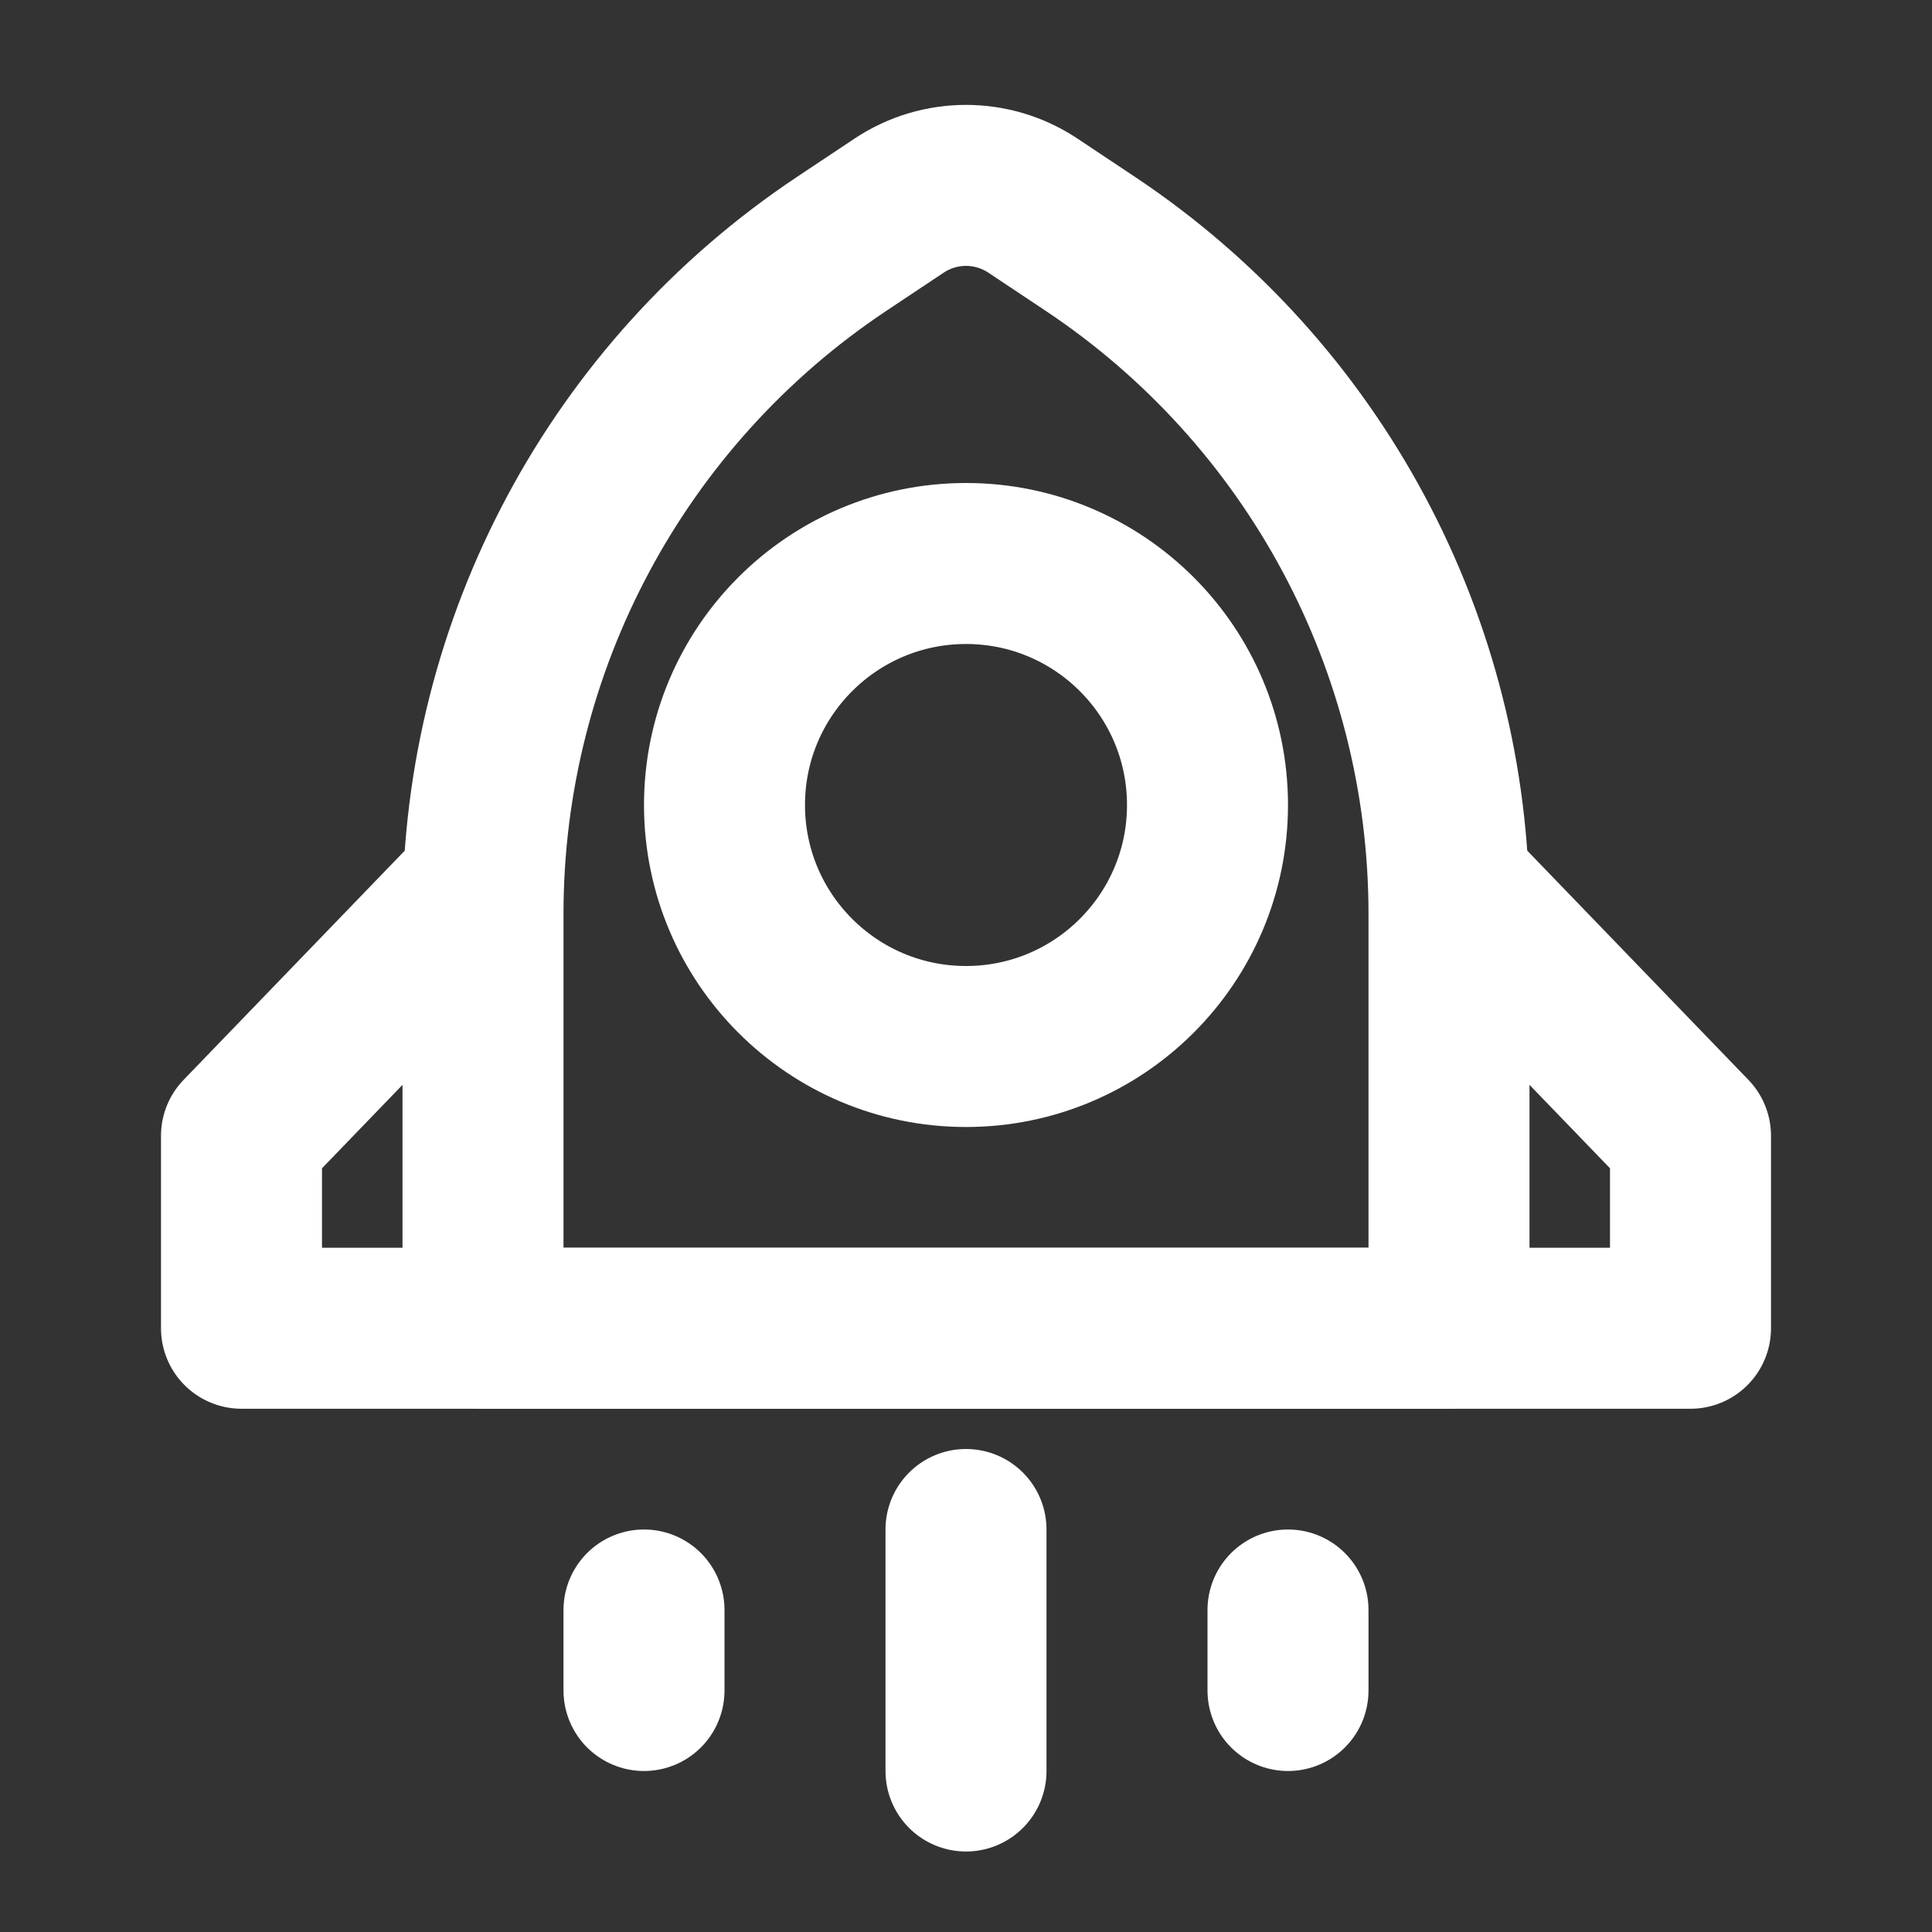<svg xmlns="http://www.w3.org/2000/svg" width="24" height="24" viewBox="0 0 24 24" fill="none"><rect x="0" y="0" width="24" height="24" fill="#333333" stroke="none"/><path d="M10.453 3.031L11.168 2.555C11.672 2.219 12.328 2.219 12.832 2.555L13.547 3.031C16.329 4.886 18 8.008 18 11.352V16.5H6V11.352C6 8.008 7.671 4.886 10.453 3.031Z" stroke="white" stroke-width="2" stroke-linecap="round" stroke-linejoin="round"></path><path d="M12 13C13.657 13 15 11.657 15 10C15 8.343 13.657 7 12 7C10.343 7 9 8.343 9 10C9 11.657 10.343 13 12 13Z" stroke="white" stroke-width="2"></path><path d="M6 11L3 14.109V16.5H21V14.109L18 11" stroke="white" stroke-width="2" stroke-linecap="round" stroke-linejoin="round"></path><path d="M12 19V22" stroke="white" stroke-width="2" stroke-linecap="round" stroke-linejoin="round"></path><path d="M8 20V21" stroke="white" stroke-width="2" stroke-linecap="round" stroke-linejoin="round"></path><path d="M16 20V21" stroke="white" stroke-width="2" stroke-linecap="round" stroke-linejoin="round"></path></svg>